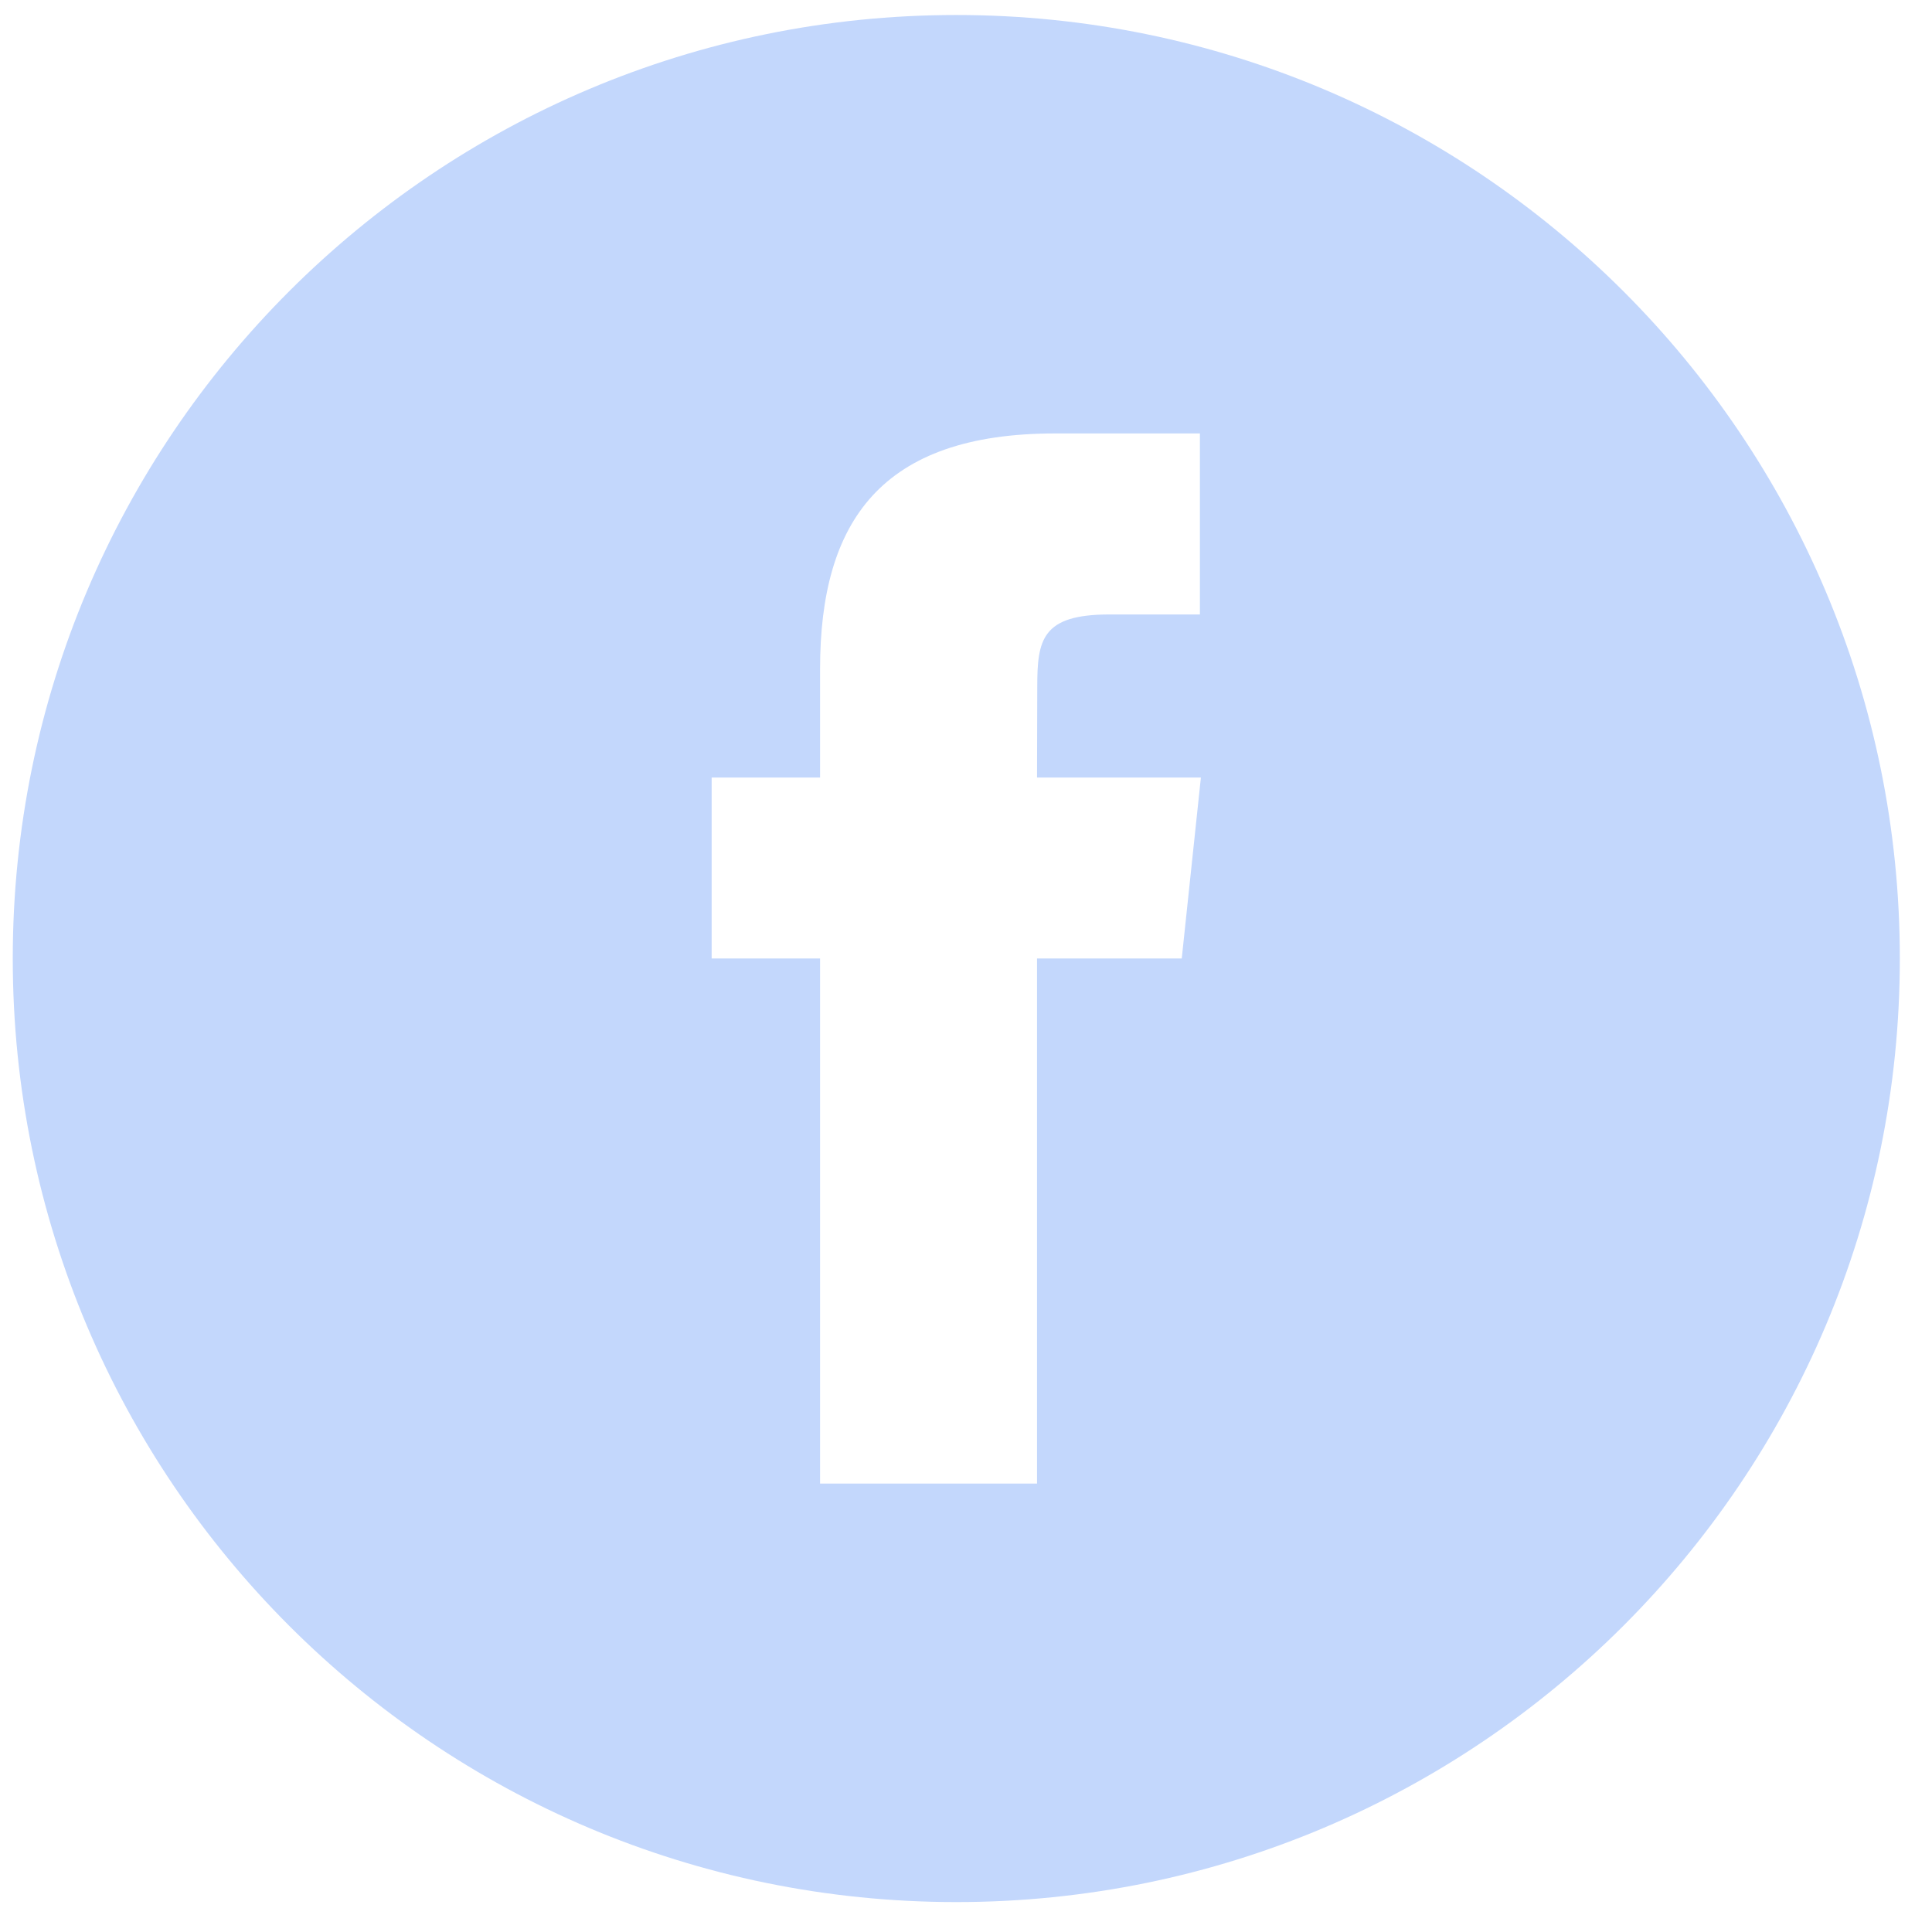 <svg width="43" height="43" viewBox="0 0 43 43" fill="none" xmlns="http://www.w3.org/2000/svg">
<path d="M21.284 0.334C32.882 0.334 42.284 9.735 42.284 21.334C42.284 32.931 32.882 42.334 21.284 42.334C9.685 42.334 0.284 32.931 0.284 21.334C0.284 9.735 9.685 0.334 21.284 0.334ZM23.484 9.647C19.613 9.647 18.252 11.602 18.252 14.888V17.305H15.839V21.333H18.252V33.019H23.081V21.332H26.302L26.728 17.305H23.081L23.086 15.289C23.086 14.239 23.186 13.676 24.692 13.676H26.706V9.647H23.484Z" fill="#C3D7FC"/>
</svg>
